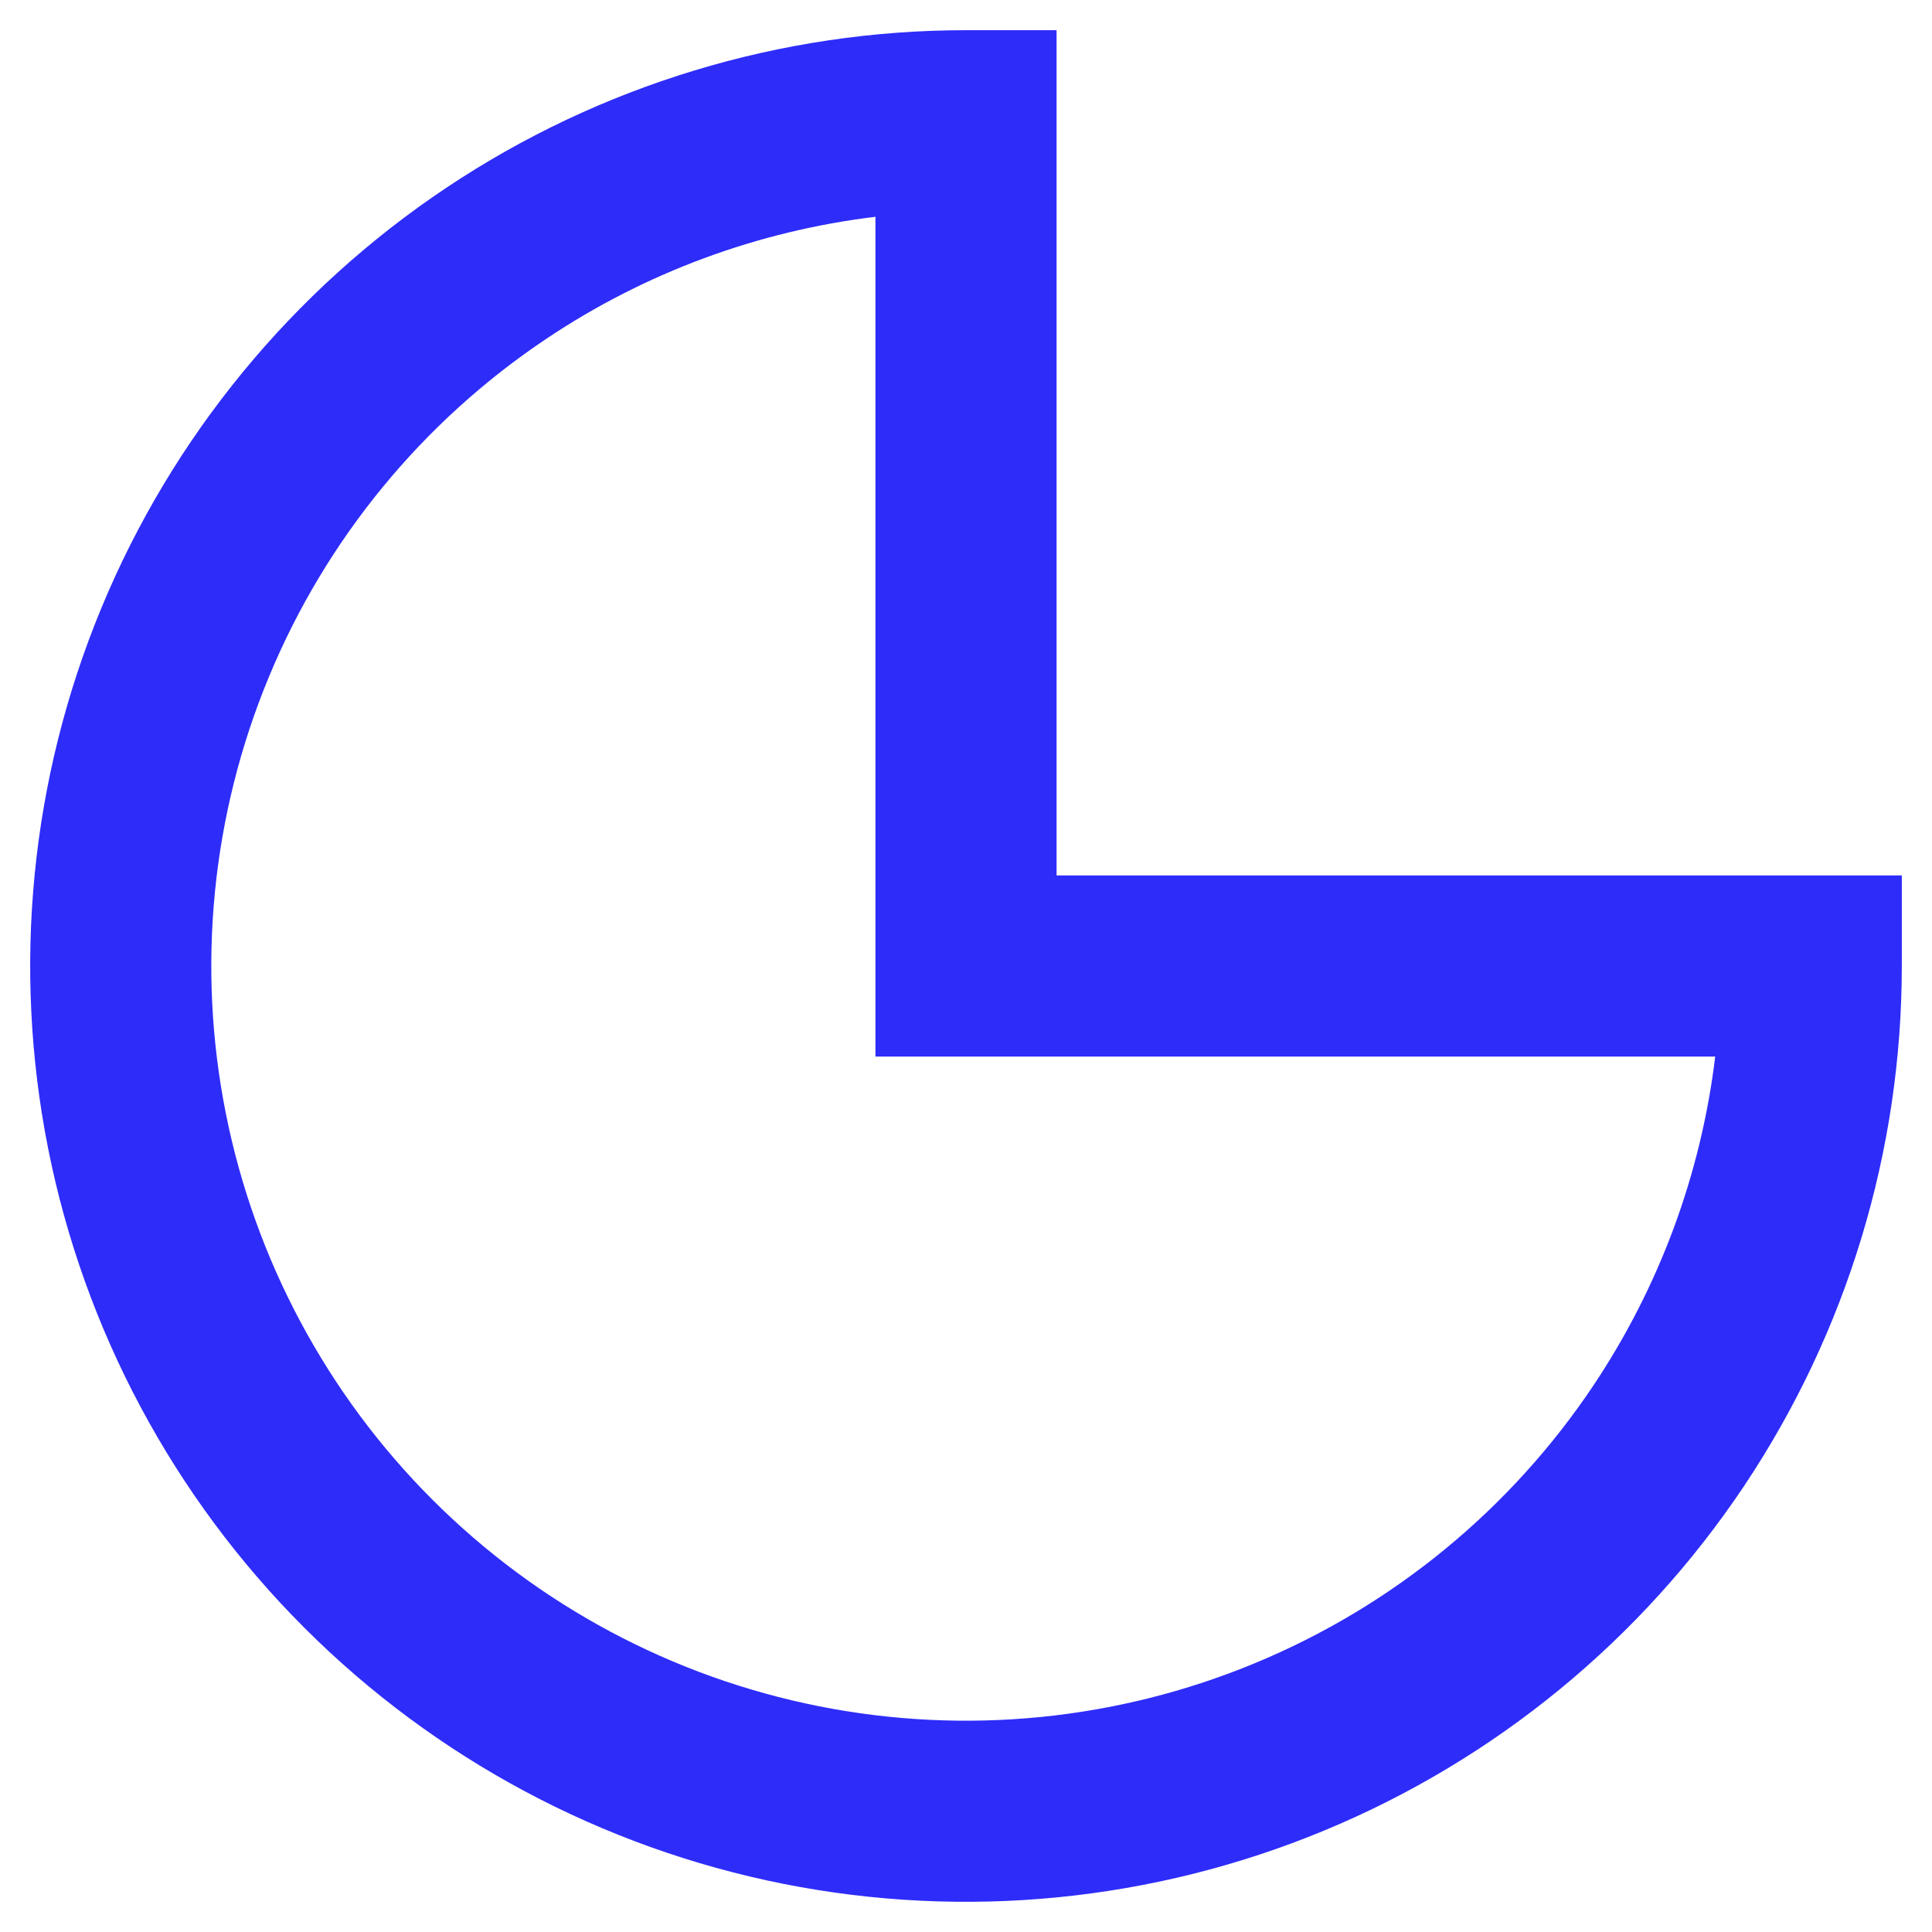 <svg width="24" height="24" viewBox="0 0 24 24" fill="none" xmlns="http://www.w3.org/2000/svg">
<g clip-path="url(#clip0_20045_22878)">
<path fill-rule="evenodd" clip-rule="evenodd" d="M10.875 2.693C9.419 2.869 8.019 3.384 6.792 4.205C5.25 5.235 4.048 6.699 3.339 8.412C2.629 10.125 2.443 12.01 2.805 13.829C3.167 15.648 4.06 17.318 5.371 18.629C6.682 19.94 8.352 20.833 10.171 21.195C11.99 21.557 13.875 21.371 15.588 20.661C17.301 19.952 18.765 18.75 19.795 17.209C20.616 15.98 21.131 14.581 21.307 13.125H10.875V2.693ZM5.542 2.334C7.453 1.057 9.701 0.375 12 0.375H13.125V10.875H23.625V12C23.625 14.299 22.943 16.547 21.666 18.459C20.389 20.37 18.573 21.86 16.449 22.74C14.325 23.62 11.987 23.85 9.732 23.402C7.477 22.953 5.406 21.846 3.78 20.22C2.154 18.594 1.047 16.523 0.598 14.268C0.15 12.013 0.38 9.675 1.26 7.551C2.14 5.427 3.63 3.612 5.542 2.334Z" fill="#2E2CF9"/>
</g>
<defs>
<clipPath id="clip0_20045_22878">
<rect width="24" height="24" fill="white"/>
</clipPath>
</defs>
</svg>
